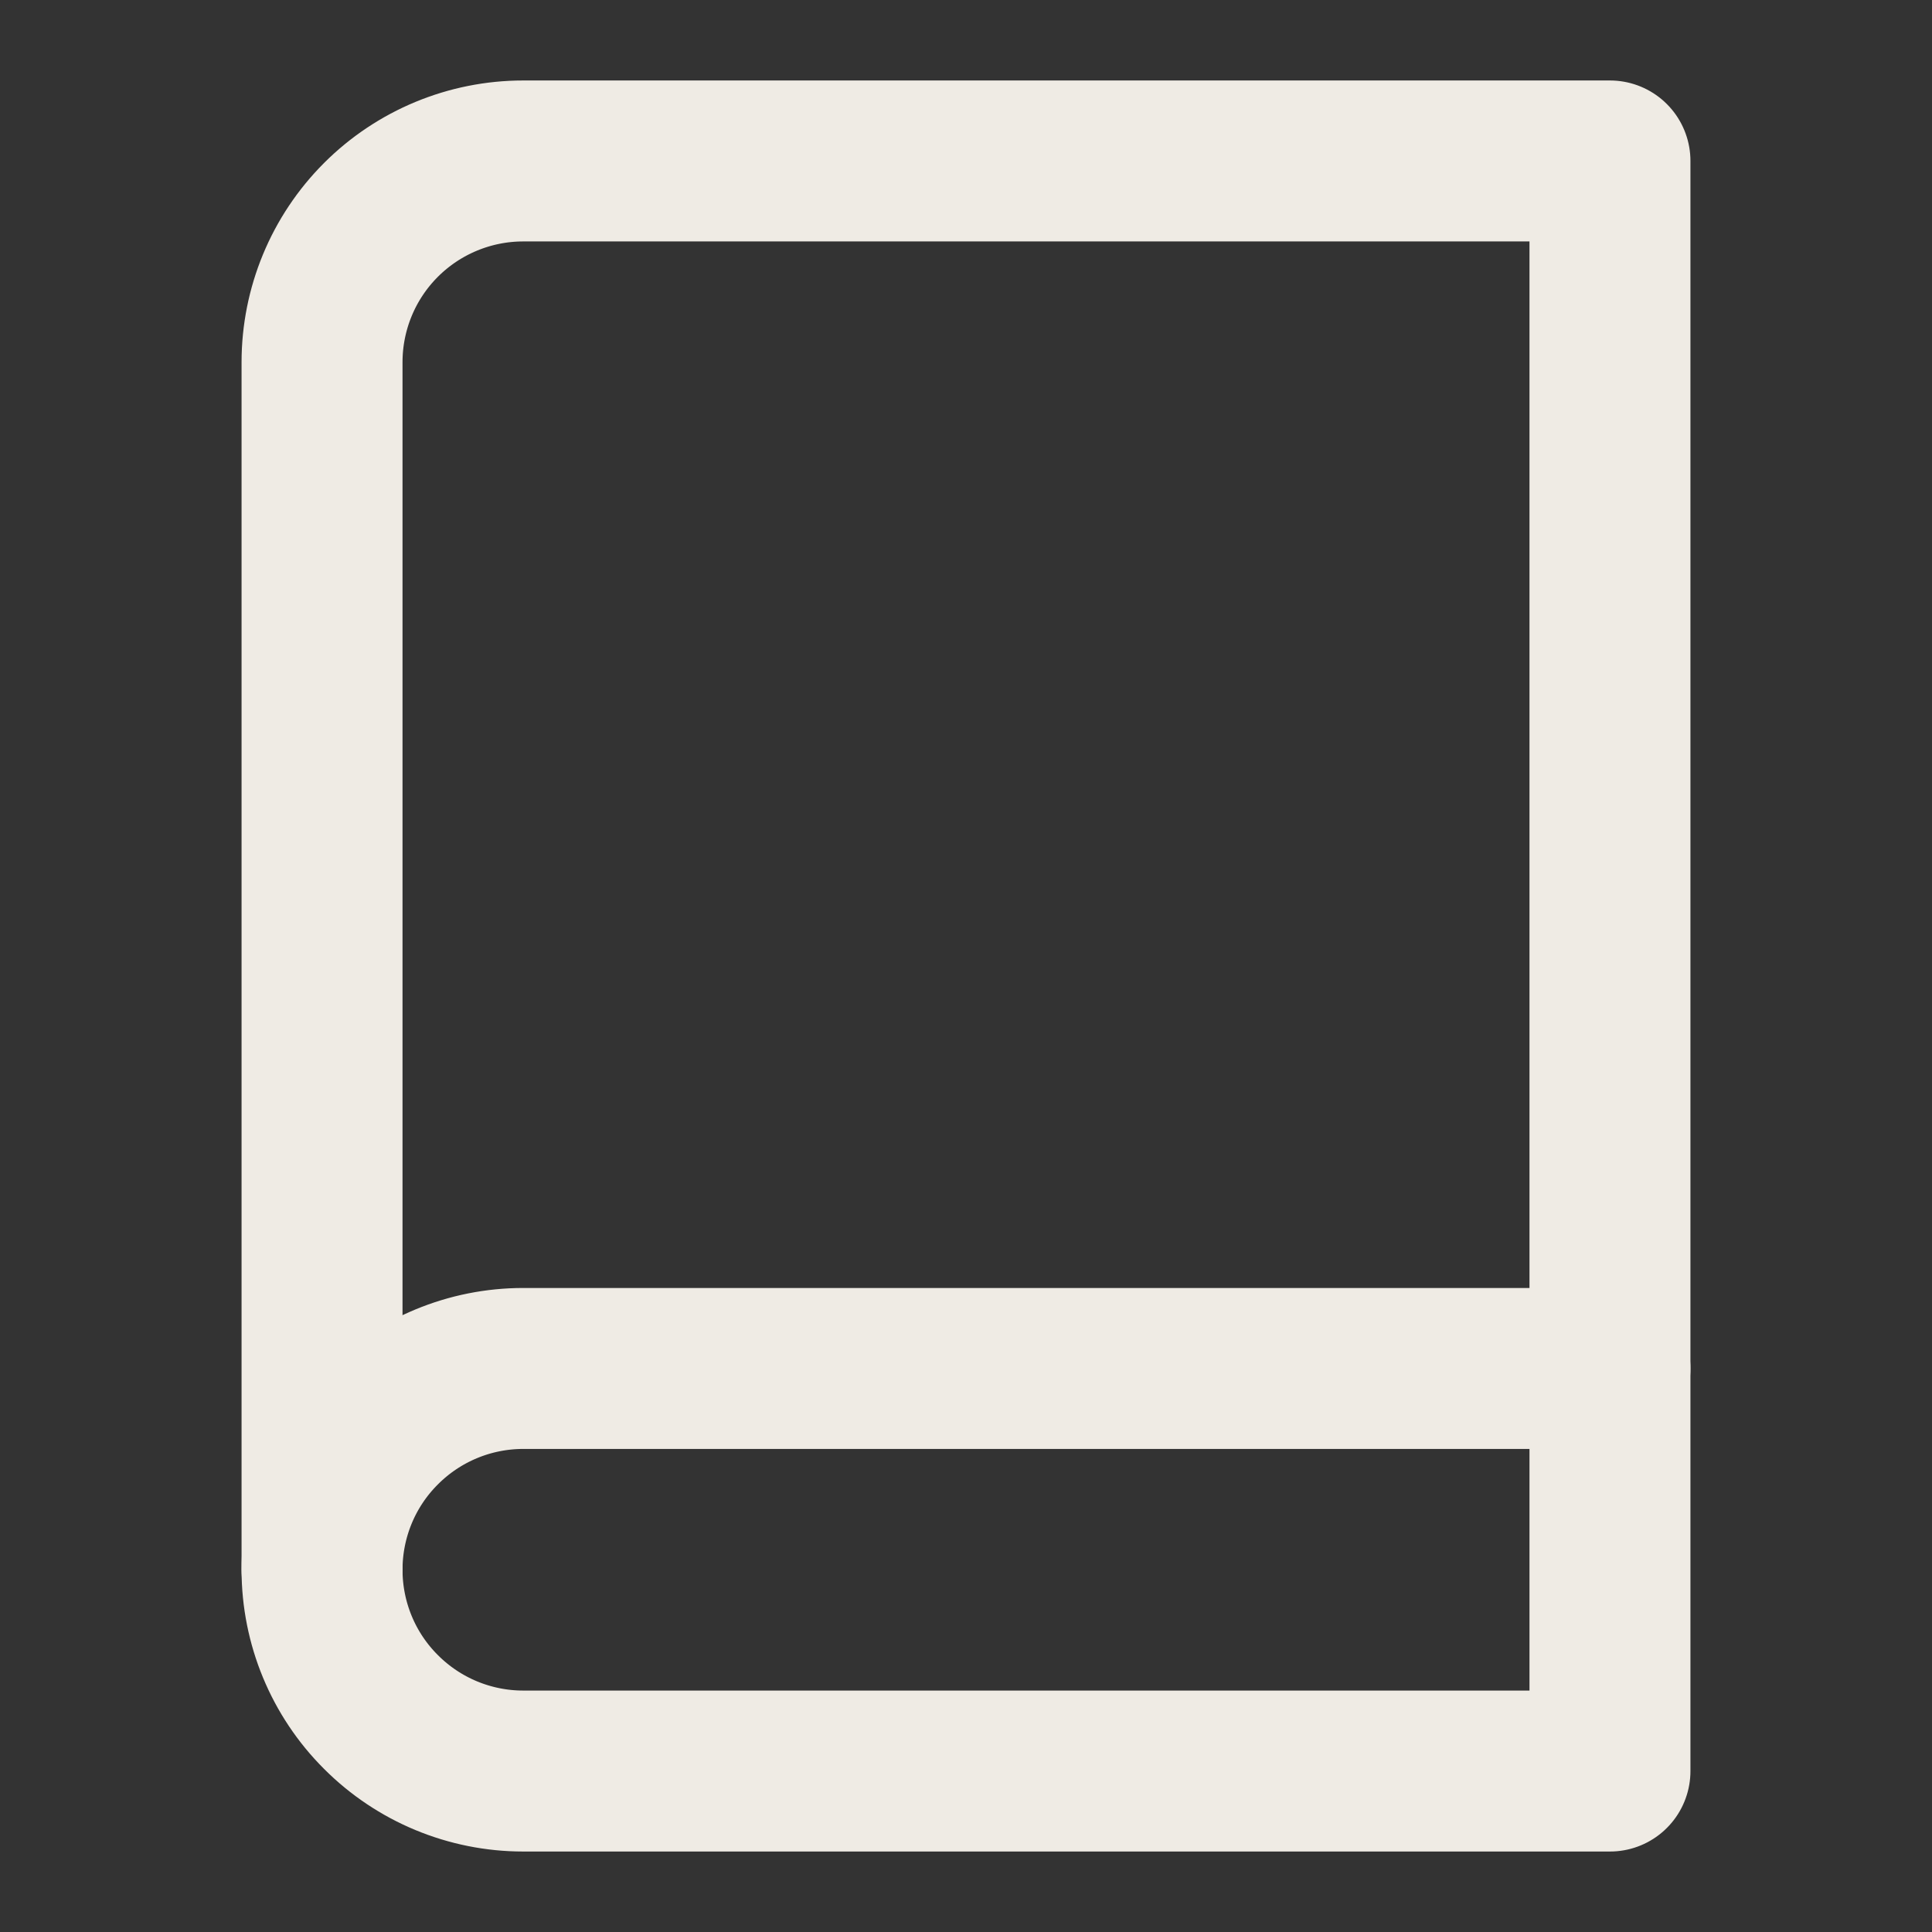 <svg width="16" height="16" viewBox="0 0 16 16" fill="none" xmlns="http://www.w3.org/2000/svg">
<rect x="0" y="0" width="16" height="16" fill="#333333" stroke="none"/>
<path d="M2.667 13C2.667 12.558 2.842 12.134 3.155 11.822C3.467 11.509 3.891 11.333 4.333 11.333H13.333" stroke="#EFEBE4" stroke-width="1.333" stroke-linecap="round" stroke-linejoin="round"/>
<path d="M4.333 1.333H13.333V14.667H4.333C3.891 14.667 3.467 14.491 3.155 14.178C2.842 13.866 2.667 13.442 2.667 13V3C2.667 2.558 2.842 2.134 3.155 1.821C3.467 1.509 3.891 1.333 4.333 1.333V1.333Z" stroke="#EFEBE4" stroke-width="1.333" stroke-linecap="round" stroke-linejoin="round"/>
</svg>
